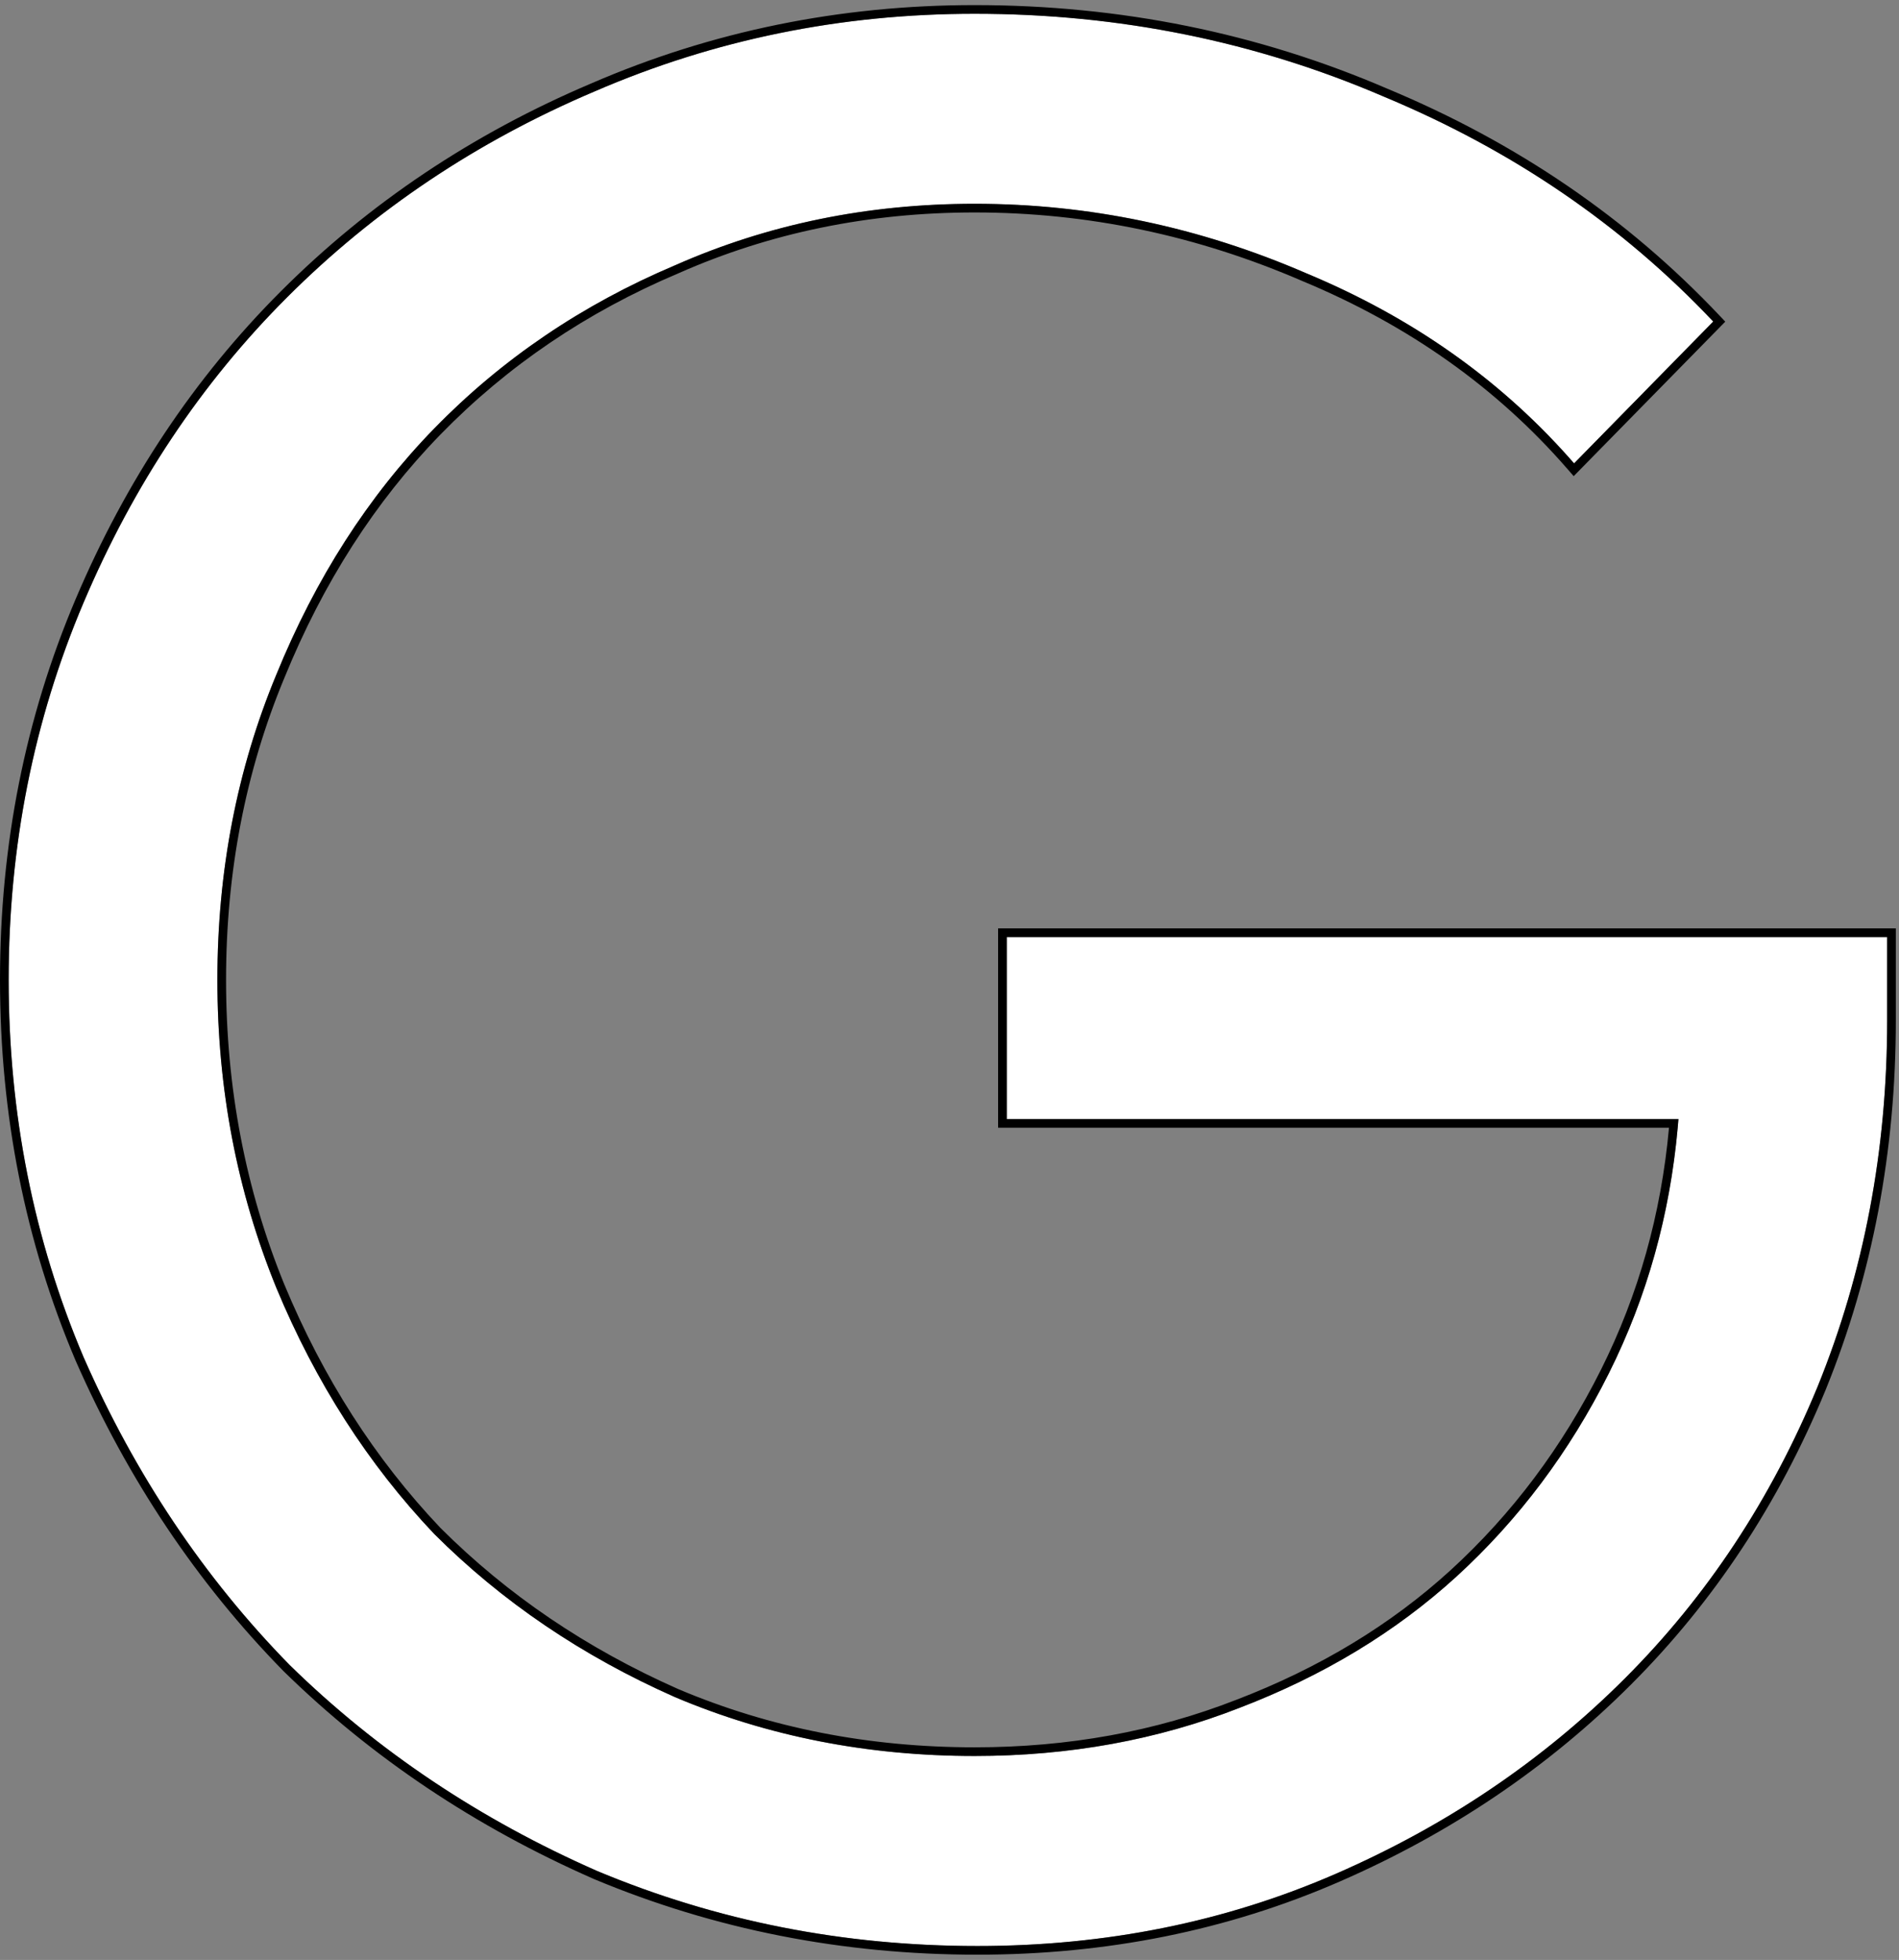 <?xml version="1.0" encoding="UTF-8"?> <svg xmlns="http://www.w3.org/2000/svg" width="219" height="226" viewBox="0 0 219 226" fill="none"><rect x="0" y="0" width="219" height="226" fill="#808080" stroke="none"/> <path d="M217.635 117.62C217.635 132.639 214.96 146.731 209.611 159.898C204.262 172.859 196.856 184.071 187.392 193.535C177.928 202.999 166.819 210.508 154.064 216.062C141.308 221.617 127.524 224.395 112.712 224.395C97.282 224.395 82.675 221.514 68.891 215.754C55.313 209.788 43.483 201.867 33.403 191.992C23.527 181.911 15.607 170.082 9.641 156.503C3.88 142.925 1 128.421 1 112.991C1 97.561 3.88 83.058 9.641 69.479C15.401 55.901 23.219 44.174 33.094 34.299C43.175 24.218 55.004 16.298 68.583 10.537C82.367 4.571 96.973 1.588 112.403 1.588C129.067 1.588 144.806 4.777 159.618 11.155C174.431 17.326 187.084 25.967 197.576 37.077L181.529 53.432C173.3 43.969 163.013 36.665 150.669 31.522C138.325 26.173 125.57 23.498 112.403 23.498C100.059 23.498 88.538 25.864 77.84 30.596C67.142 35.122 57.885 41.397 50.067 49.42C42.455 57.238 36.386 66.702 31.86 77.811C27.334 88.715 25.07 100.442 25.07 112.991C25.07 125.541 27.334 137.37 31.86 148.48C36.386 159.384 42.455 168.847 50.067 176.871C57.885 184.689 67.142 190.963 77.84 195.695C88.538 200.221 100.059 202.484 112.403 202.484C123.307 202.484 133.491 200.633 142.954 196.93C152.624 193.226 160.956 188.186 167.951 181.808C175.151 175.225 181.014 167.407 185.541 158.355C190.067 149.303 192.741 139.531 193.564 129.038H116.106V108.054H217.635V117.62Z" fill="white"></path> <path fill-rule="evenodd" clip-rule="evenodd" d="M210.537 160.274L210.535 160.279C205.139 173.356 197.66 184.681 188.099 194.242C178.544 203.798 167.329 211.377 154.463 216.979C141.574 222.592 127.653 225.395 112.712 225.395C97.154 225.395 82.416 222.49 68.506 216.677L68.497 216.673L68.489 216.669C54.806 210.657 42.874 202.67 32.703 192.706L32.696 192.699L32.688 192.692C22.724 182.52 14.737 170.589 8.725 156.906L8.72 156.894C2.905 143.187 0 128.549 0 112.991C0 97.434 2.905 82.796 8.72 69.089C14.528 55.399 22.416 43.563 32.387 33.592C42.561 23.418 54.498 15.427 68.189 9.618C82.101 3.597 96.842 0.588 112.403 0.588C129.197 0.588 145.069 3.802 160.009 10.234C174.942 16.457 187.711 25.175 198.303 36.39L198.964 37.09L181.484 54.905L180.774 54.089C172.653 44.749 162.496 37.533 150.285 32.445L150.271 32.44C138.05 27.144 125.43 24.498 112.403 24.498C100.191 24.498 88.809 26.838 78.245 31.511L78.237 31.514L78.23 31.517C67.65 35.993 58.505 42.194 50.783 50.118C43.27 57.835 37.268 67.187 32.786 78.189L32.783 78.195C28.311 88.969 26.07 100.565 26.07 112.991C26.07 125.417 28.31 137.116 32.785 148.1C37.265 158.892 43.266 168.247 50.783 176.173C58.505 183.892 67.653 190.095 78.237 194.777C88.802 199.246 100.188 201.484 112.403 201.484C123.191 201.484 133.251 199.653 142.59 195.998L142.597 195.996C152.16 192.333 160.382 187.356 167.276 181.07C174.383 174.573 180.173 166.855 184.646 157.908C188.957 149.286 191.568 139.999 192.476 130.038H115.106V107.054H218.635V117.62C218.635 132.76 215.938 146.981 210.537 160.274ZM193.564 129.038C193.538 129.372 193.51 129.706 193.48 130.038C192.569 140.152 189.922 149.591 185.541 158.355C181.014 167.407 175.151 175.225 167.951 181.808C160.956 188.186 152.624 193.226 142.954 196.93C133.491 200.633 123.307 202.484 112.403 202.484C100.059 202.484 88.538 200.221 77.84 195.695C67.142 190.963 57.885 184.689 50.067 176.871C42.455 168.847 36.386 159.384 31.86 148.48C27.334 137.37 25.07 125.541 25.07 112.991C25.07 100.442 27.334 88.715 31.86 77.811C36.386 66.702 42.455 57.238 50.067 49.42C57.885 41.397 67.142 35.122 77.84 30.596C88.538 25.864 100.059 23.498 112.403 23.498C125.57 23.498 138.325 26.173 150.669 31.522C162.684 36.528 172.749 43.581 180.866 52.68C181.088 52.929 181.309 53.18 181.529 53.432L197.576 37.077C197.576 37.077 197.576 37.077 197.576 37.077C187.084 25.967 174.431 17.326 159.618 11.155C144.806 4.777 129.067 1.588 112.403 1.588C96.973 1.588 82.367 4.571 68.583 10.537C55.004 16.298 43.175 24.218 33.094 34.299C23.219 44.174 15.401 55.901 9.641 69.479C3.88 83.058 1 97.561 1 112.991C1 128.421 3.88 142.925 9.641 156.503C15.607 170.082 23.527 181.911 33.403 191.992C43.483 201.867 55.313 209.788 68.891 215.754C82.675 221.514 97.282 224.395 112.712 224.395C127.524 224.395 141.308 221.617 154.064 216.062C166.819 210.508 177.928 202.999 187.392 193.535C196.856 184.071 204.262 172.859 209.611 159.898C214.96 146.731 217.635 132.639 217.635 117.62V108.054H116.106V129.038H193.564Z" fill="black"></path> </svg> 